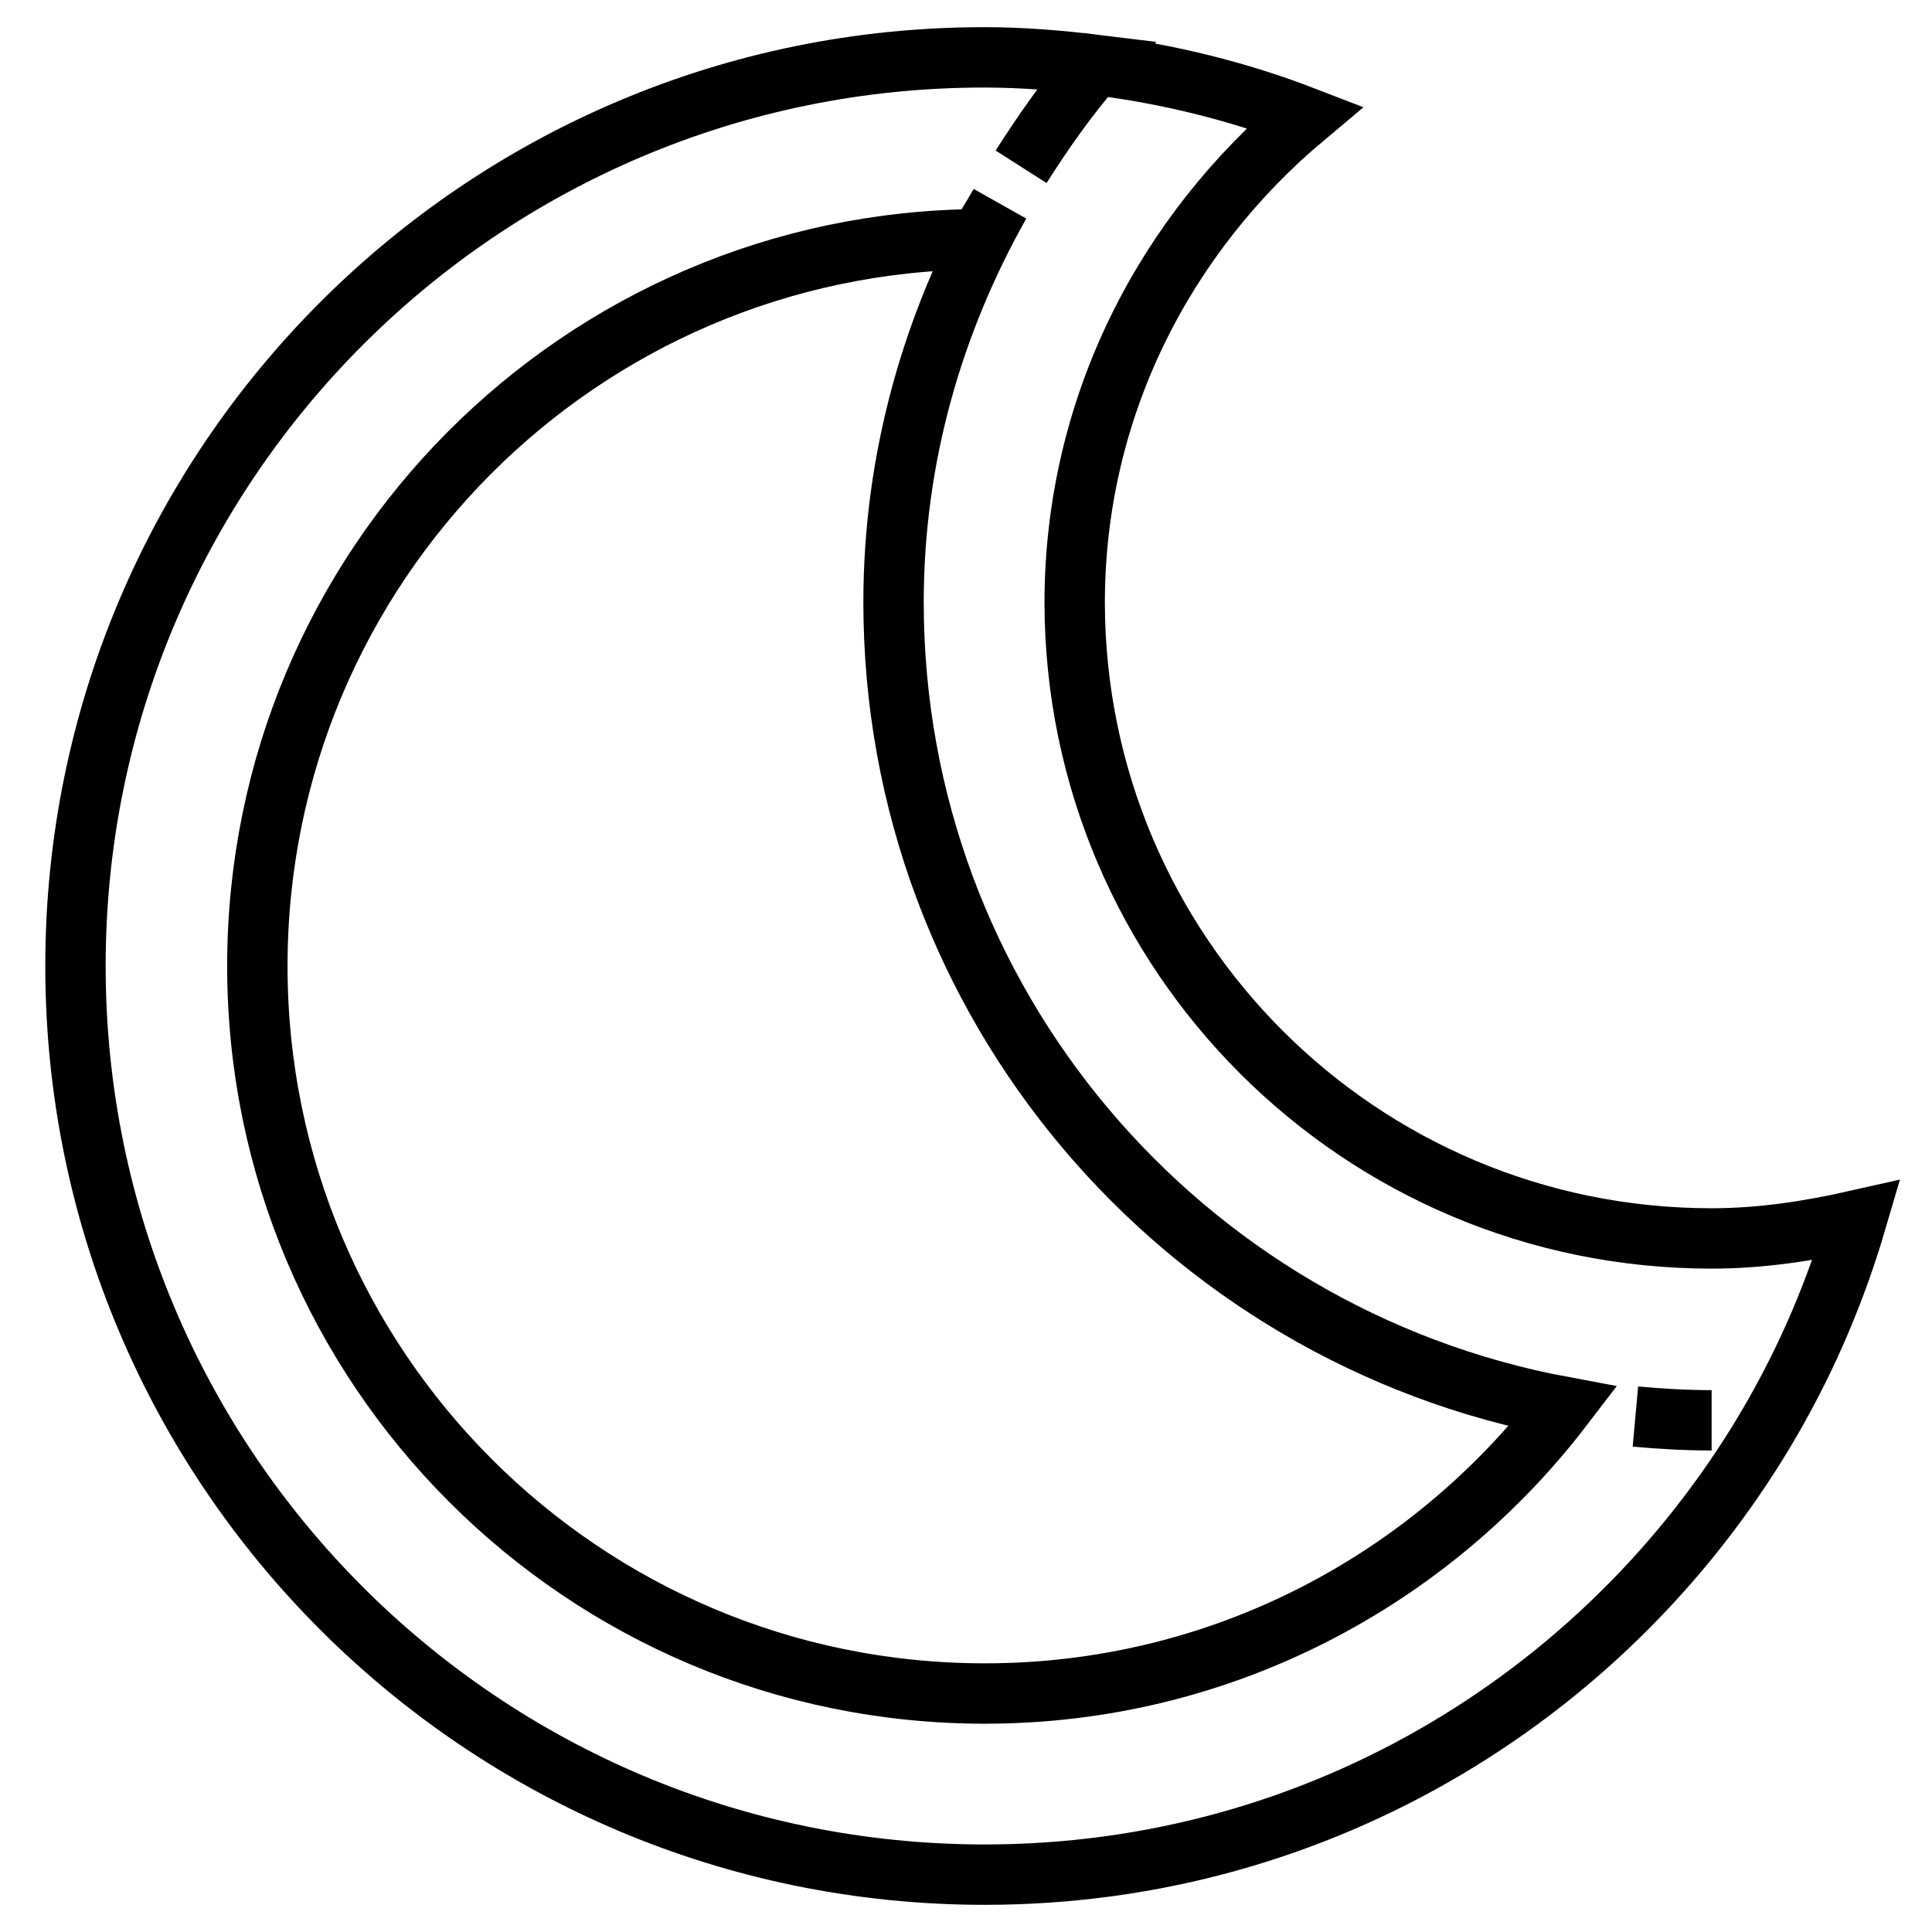 <?xml version="1.0" encoding="utf-8"?>
<!-- Svg Vector Icons : http://www.onlinewebfonts.com/icon -->
<!DOCTYPE svg PUBLIC "-//W3C//DTD SVG 1.1//EN" "http://www.w3.org/Graphics/SVG/1.1/DTD/svg11.dtd">
<svg version="1.1" xmlns="http://www.w3.org/2000/svg" xmlns:xlink="http://www.w3.org/1999/xlink" x="0px" y="0px" viewBox="0 0 256 256" enable-background="new 0 0 256 256" xml:space="preserve">
<g> <path stroke-width="8" fill-opacity="0" stroke="#000000"  d="M226.8,164.1c6.6,0,13-1,19.2-2.4c-2.7,9.2-6.4,17.9-11.1,26.1c-20.8,36.2-59.7,60.6-104.4,60.6 C63.9,248.4,10,194.5,10,128C10,61.5,63.9,7.6,130.4,7.6c5,0,9.9,0.4,14.8,1c-3.7,4.2-6.9,8.8-9.9,13.5c3-4.7,6.2-9.3,9.9-13.5 c9.6,1.2,18.9,3.5,27.7,6.9c-18.5,15.5-30.5,38.4-30.5,64.4C142.5,126.4,180.2,164.1,226.8,164.1z M216.7,187.7 c3.3,0.3,6.7,0.5,10.1,0.5C223.4,188.2,220,188,216.7,187.7z M118.4,79.8c0-19.3,5.3-37.2,14.1-52.8c-0.9,1.6-1.9,3.1-2.7,4.7 C76.9,32,34.1,75,34.1,128c0,53.2,43.1,96.4,96.4,96.4c31.3,0,59-15,76.6-38C156.6,177,118.4,132.9,118.4,79.8z"/></g>
</svg>